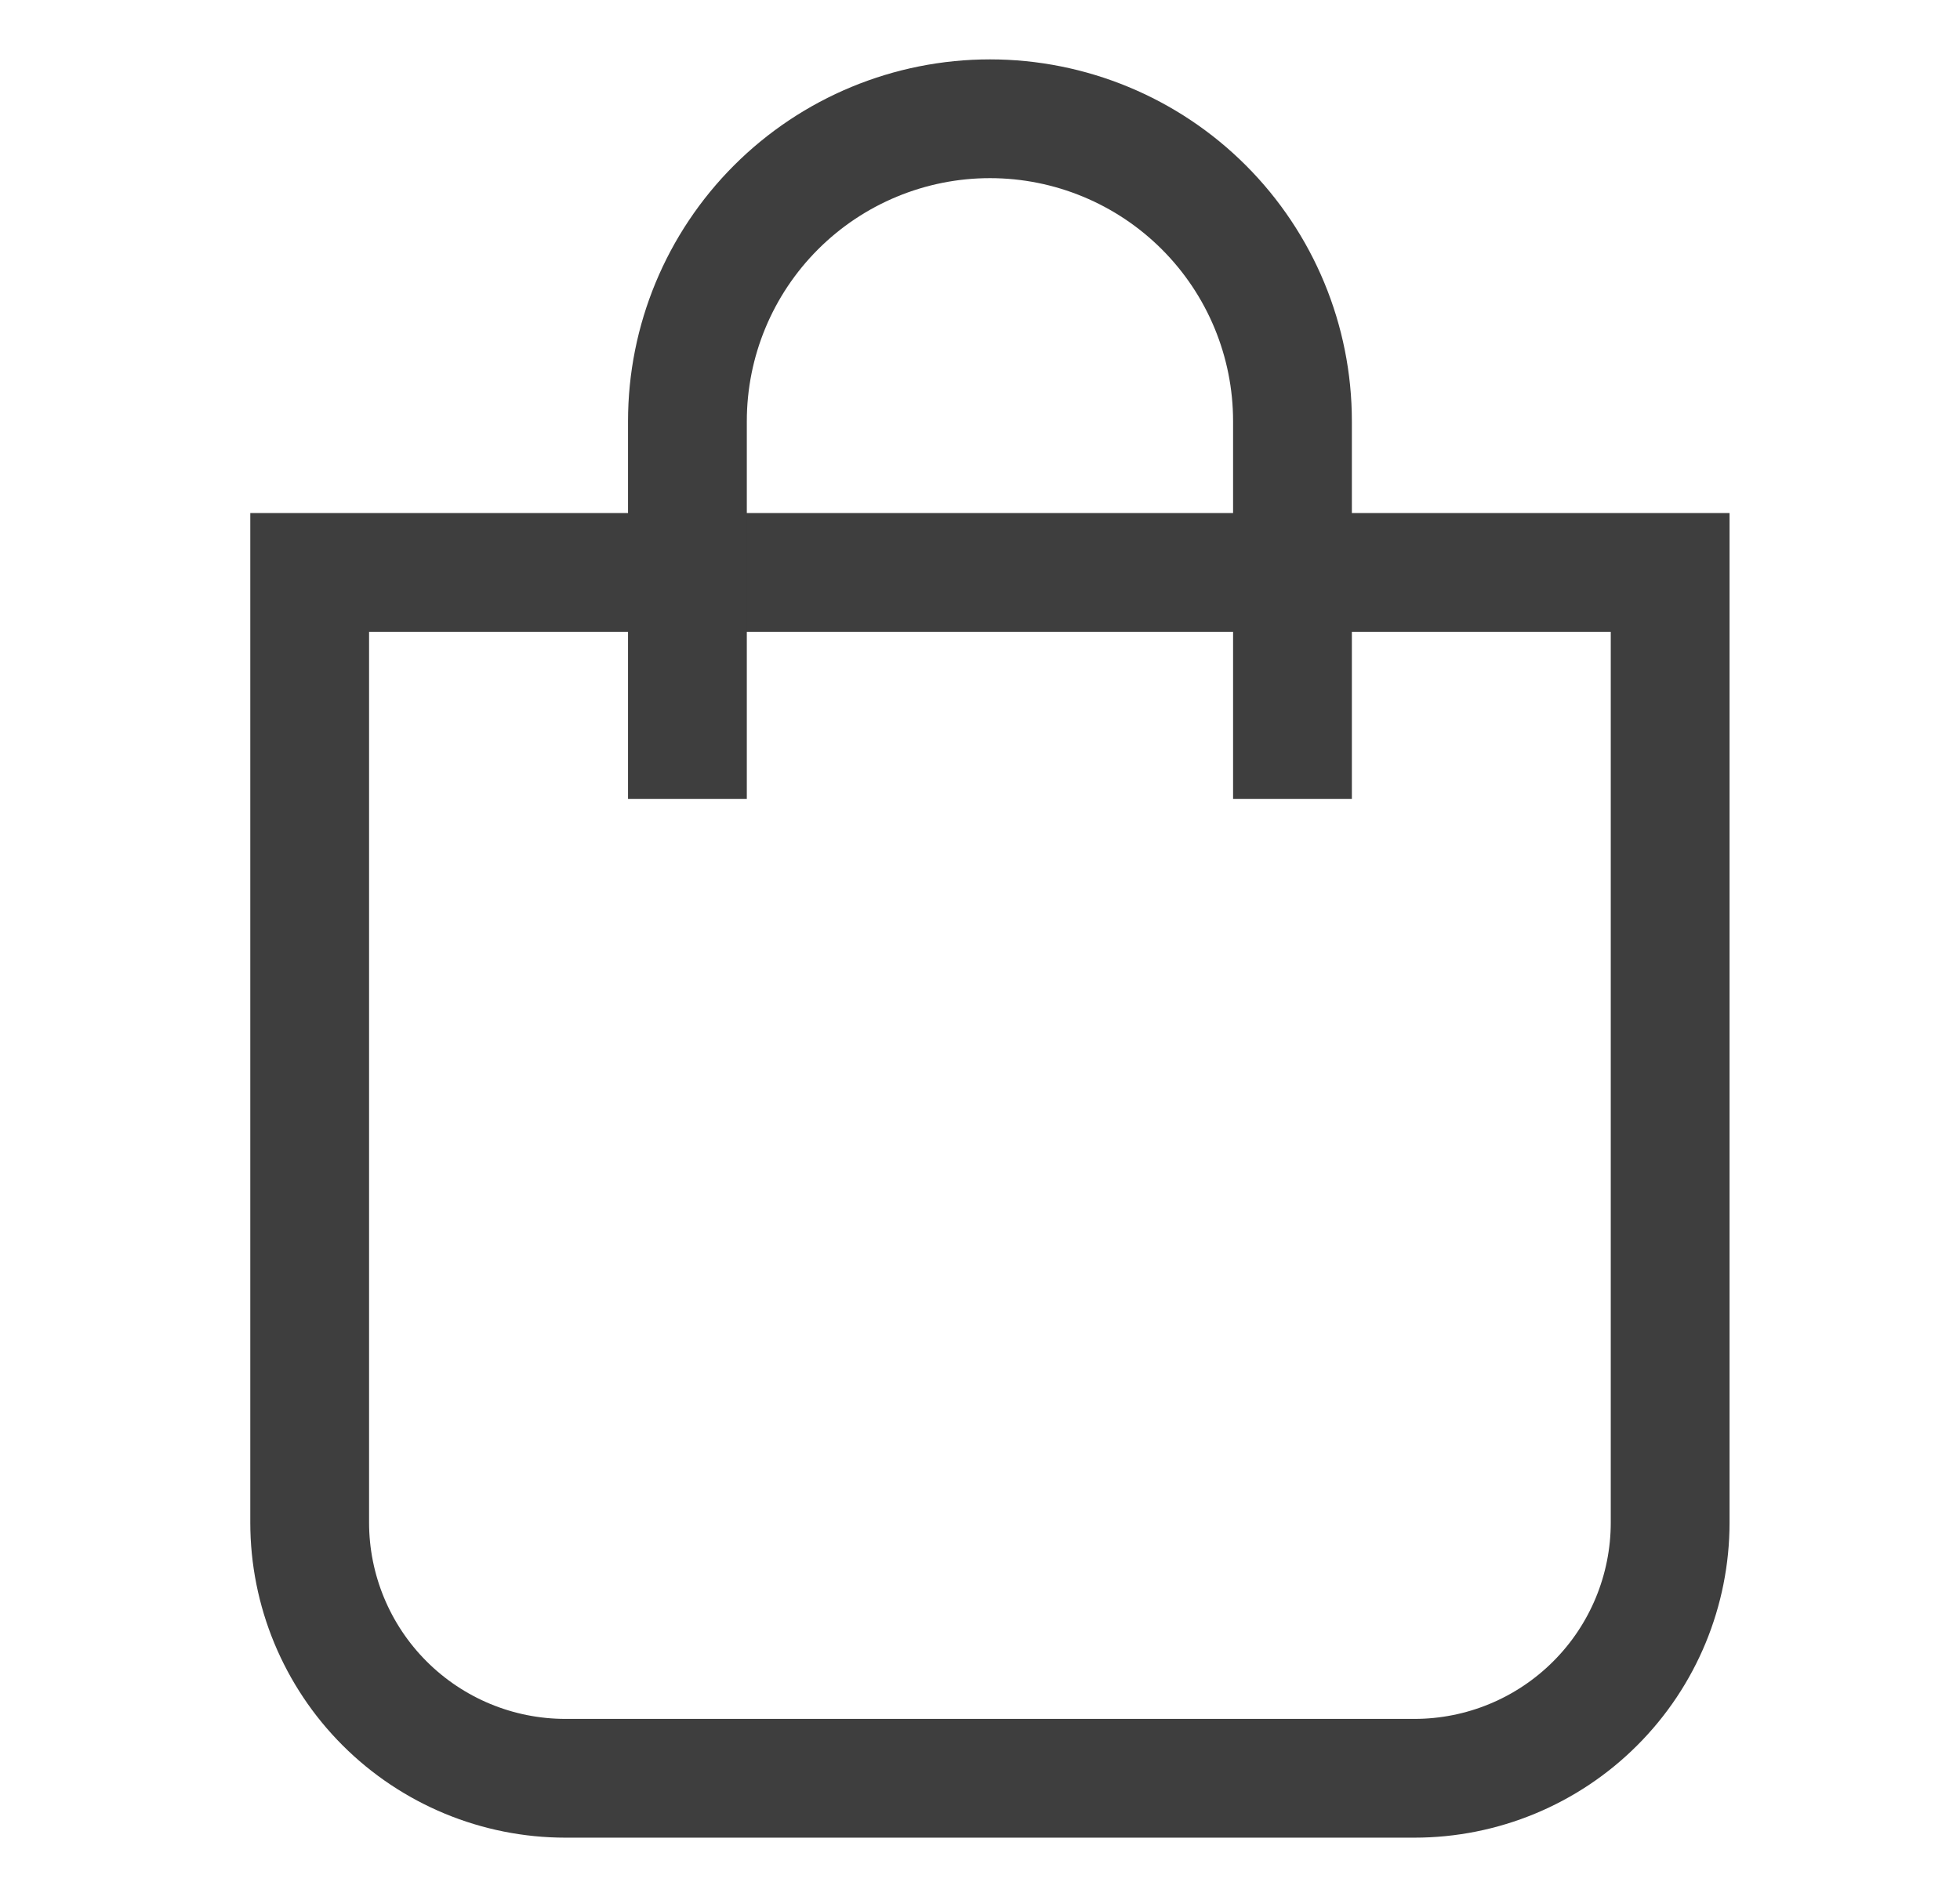 <svg width="33" height="32" viewBox="0 0 33 32" fill="none" xmlns="http://www.w3.org/2000/svg">
<path d="M5.214 9.64H28.12V25.64C28.12 26.782 27.667 27.878 26.859 28.685C26.052 29.493 24.956 29.947 23.814 29.947H9.521C8.378 29.947 7.283 29.493 6.475 28.685C5.668 27.878 5.214 26.782 5.214 25.64V9.64Z" stroke="#3E3E3E" stroke-width="2" stroke-miterlimit="10"/>
<path d="M11.574 13.453V7.093C11.574 5.742 12.111 4.447 13.066 3.492C14.021 2.537 15.317 2 16.668 2C18.018 2 19.314 2.537 20.269 3.492C21.224 4.447 21.761 5.742 21.761 7.093V13.453" stroke="#3E3E3E" stroke-width="2" stroke-miterlimit="10"/>
</svg>
